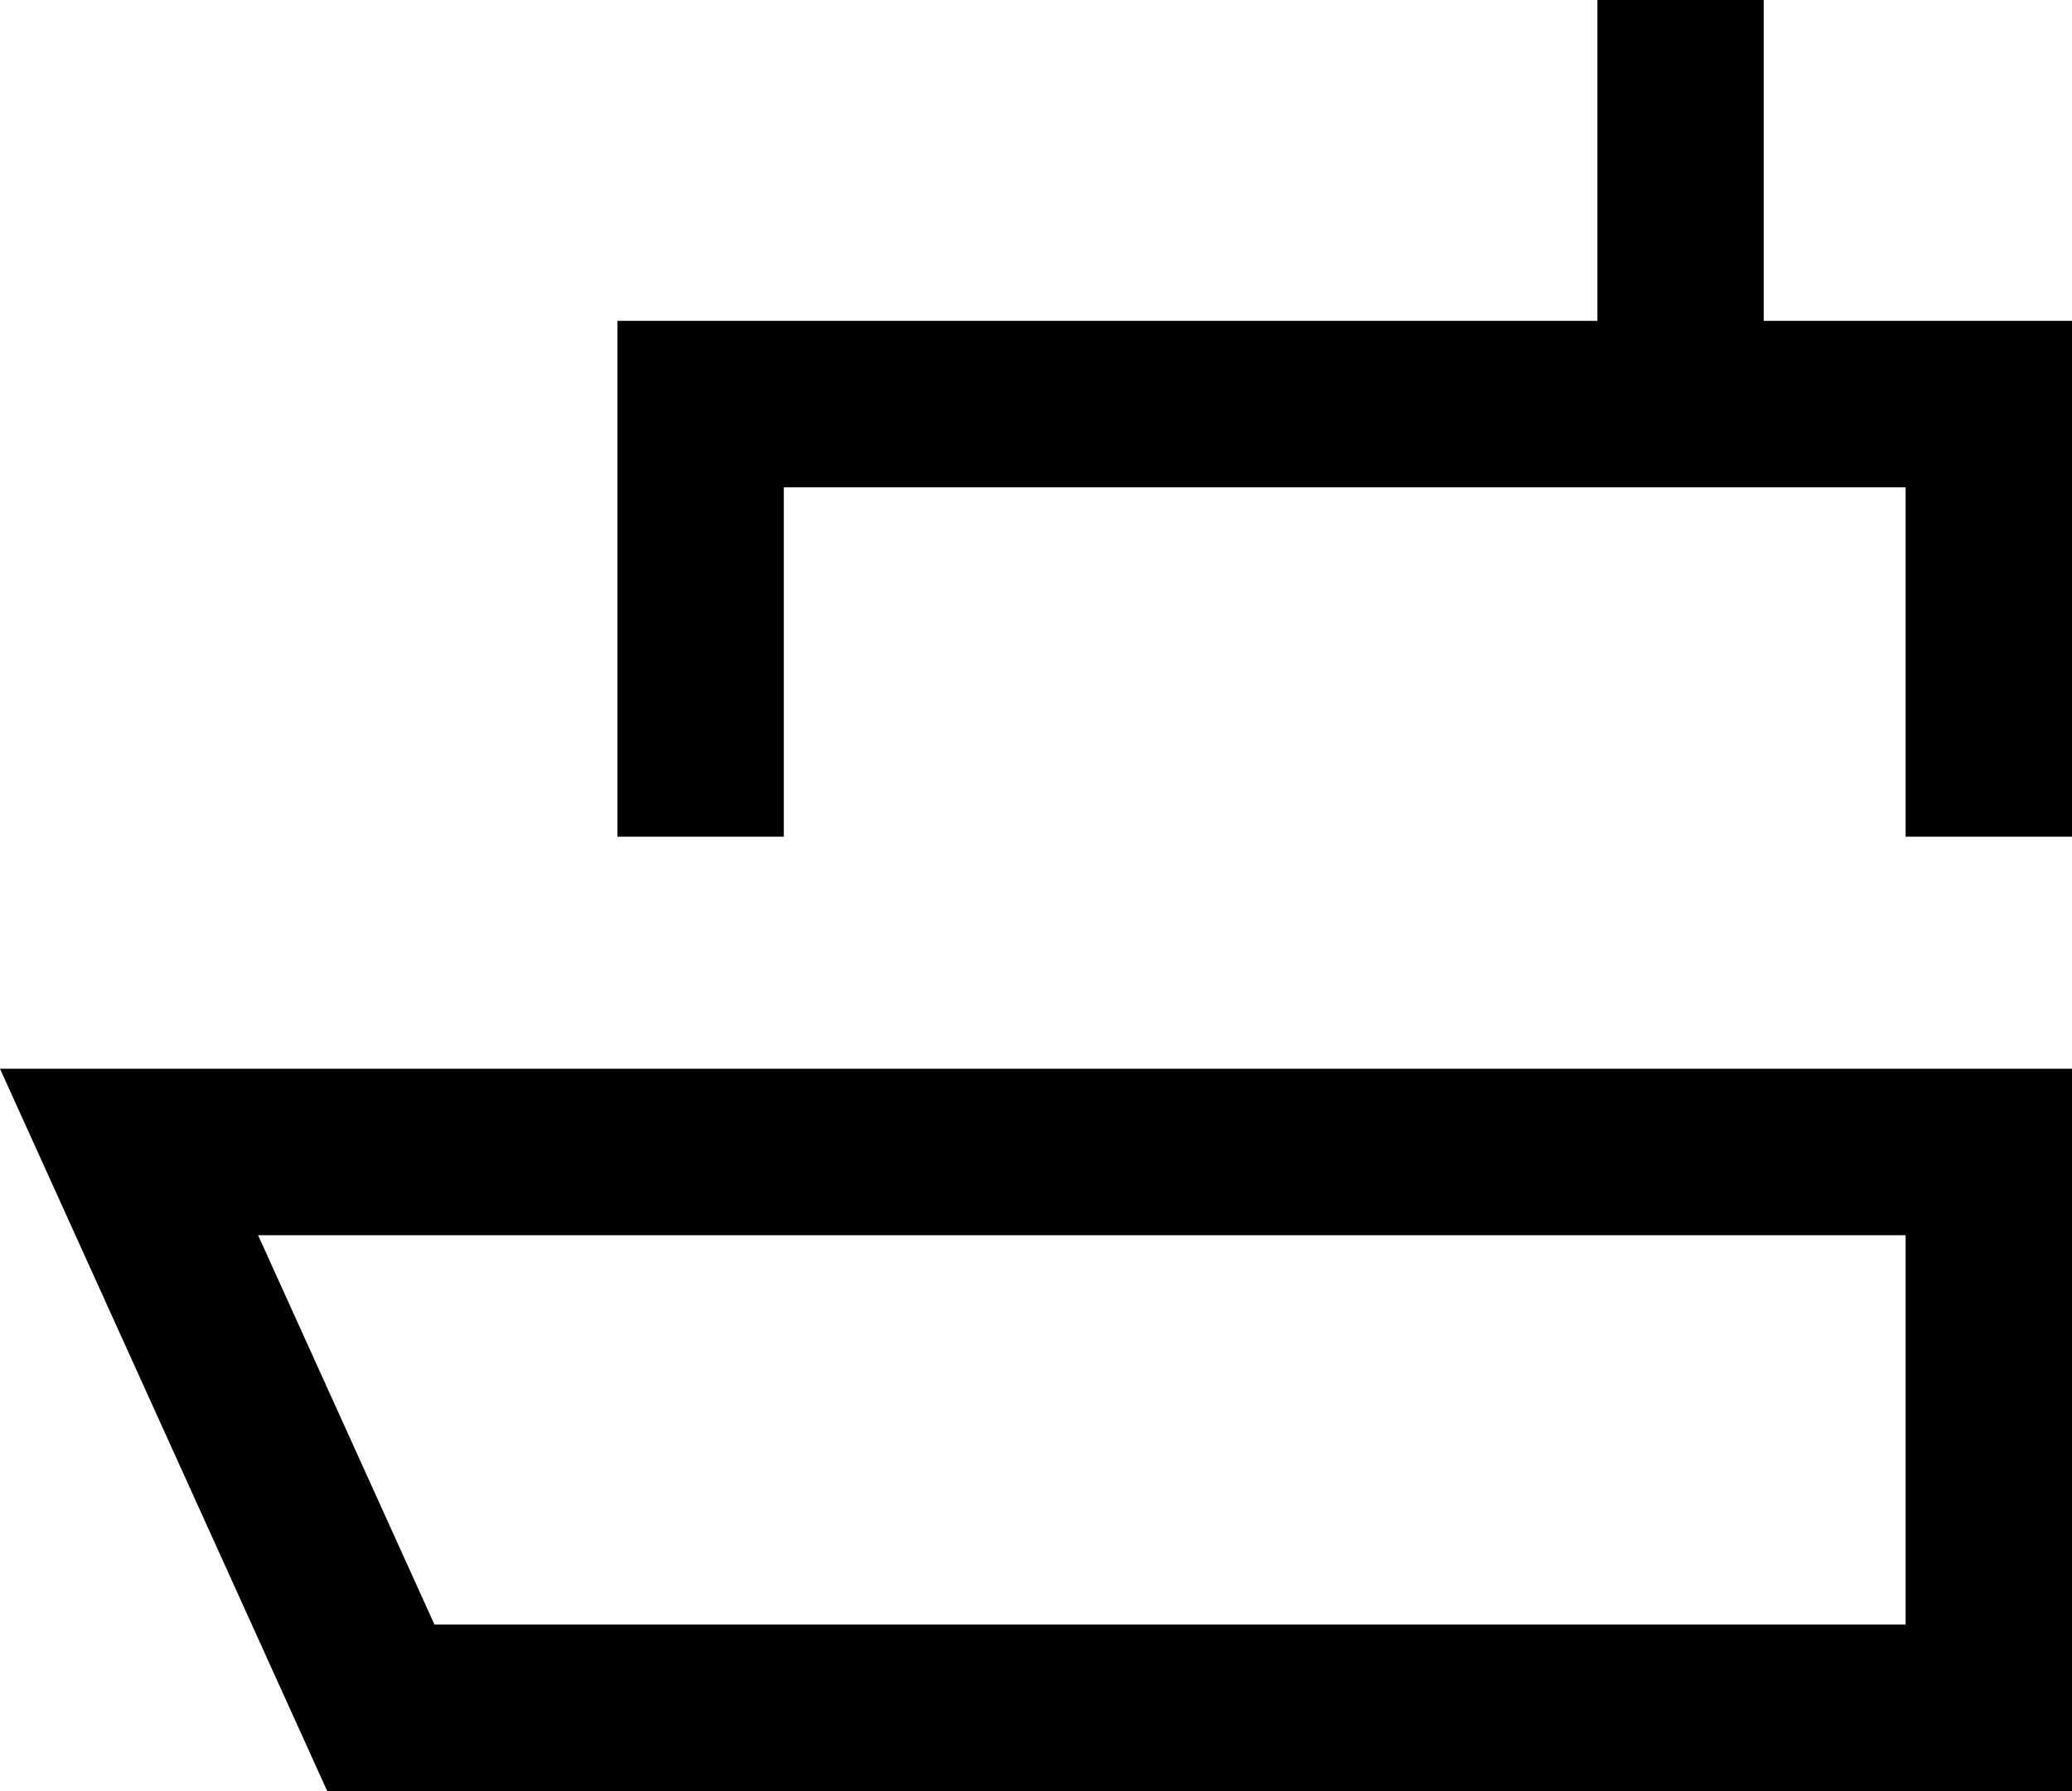 <?xml version="1.0" encoding="UTF-8"?> <svg xmlns="http://www.w3.org/2000/svg" xmlns:xlink="http://www.w3.org/1999/xlink" width="59px" height="51px" viewBox="0 0 59 51"><!-- Generator: Sketch 53.1 (72631) - https://sketchapp.com --><title>Combined Shape</title><desc>Created with Sketch.</desc><g id="Desktop-v4" stroke="none" stroke-width="1" fill="none" fill-rule="evenodd"><g id="Homepage" transform="translate(-1334, -1335)" fill="#000000"><path d="M1384.223,1344.137 L1393,1344.137 L1393,1358.825 L1388.262,1358.825 L1388.262,1348.877 L1381.854,1348.877 L1379.485,1348.877 L1356.319,1348.877 L1356.319,1358.825 L1351.581,1358.825 L1351.581,1344.137 L1379.485,1344.137 L1379.485,1335 L1384.223,1335 L1384.223,1344.137 Z M1388.262,1381.26 L1388.262,1370.173 L1341.349,1370.173 L1346.371,1381.26 L1388.262,1381.26 Z M1343.317,1386 L1334,1365.433 L1393,1365.433 L1393,1386 L1343.317,1386 Z" id="Combined-Shape"></path></g></g></svg> 